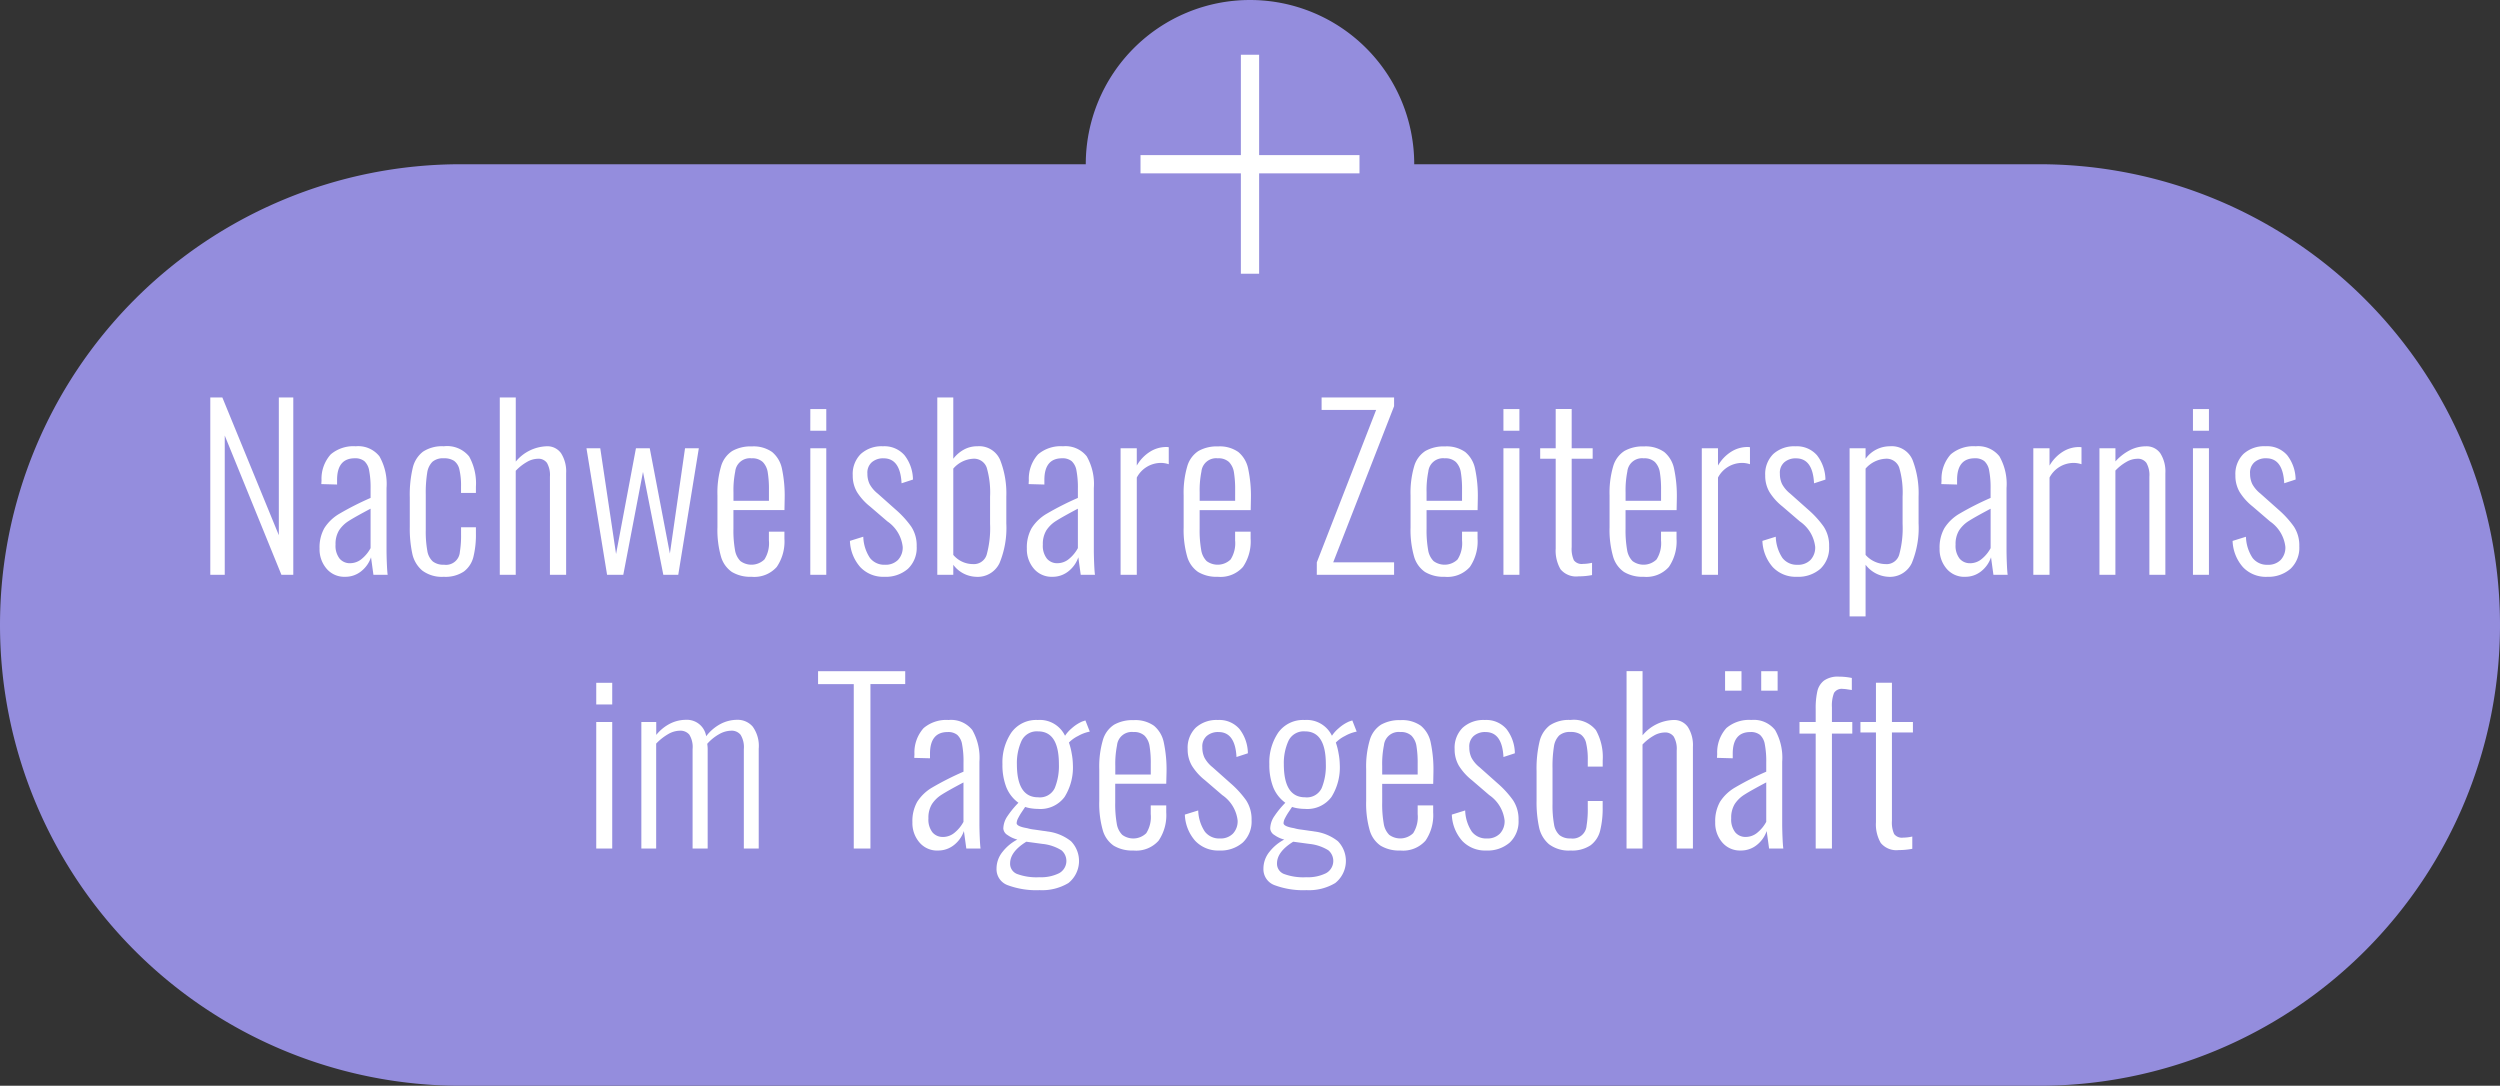 <svg xmlns="http://www.w3.org/2000/svg" width="274" height="119" viewBox="0 0 274 119">
  <rect x="0" y="0" width="274" height="119" fill="#333333" stroke="none"/>
  <g id="Gruppe_896" data-name="Gruppe 896" transform="translate(-426 -2581)">
    <path id="Vereinigungsmenge_1" data-name="Vereinigungsmenge 1" d="M832.5-17A50.5,50.5,0,0,1,782-67.5,50.5,50.5,0,0,1,832.5-118H901a18,18,0,0,1,18-18,18,18,0,0,1,18,18h68.5A50.5,50.5,0,0,1,1056-67.5,50.5,50.5,0,0,1,1005.5-17Z" transform="translate(-356 2717)" fill="#948ddd"/>
    <path id="Vereinigungsmenge_1-2" data-name="Vereinigungsmenge 1" d="M793-136h2v11h11v2H795v11h-2v-11H782v-2h11Z" transform="translate(-231 2723)" fill="#fff"/>
    <path id="Pfad_1399" data-name="Pfad 1399" d="M5.048,9.56h1.32l6.192,15.1V9.56h1.584V29h-1.3L6.632,13.736V29H5.048Zm14.76,19.656a2.537,2.537,0,0,1-2.016-.888,3.256,3.256,0,0,1-.768-2.208,4.294,4.294,0,0,1,.528-2.244A4.841,4.841,0,0,1,19.208,22.3a32.232,32.232,0,0,1,3.408-1.728v-.984a10.051,10.051,0,0,0-.156-2.016,1.8,1.8,0,0,0-.528-1.032,1.579,1.579,0,0,0-1.044-.312q-1.944,0-1.944,2.376v.5l-1.728-.048.024-.408A4,4,0,0,1,18.248,15.8a3.83,3.83,0,0,1,2.736-.888,2.965,2.965,0,0,1,2.6,1.1,6.117,6.117,0,0,1,.78,3.48V26.24q0,.672.036,1.536T24.488,29h-1.56l-.264-1.92A3.3,3.3,0,0,1,21.6,28.6,2.755,2.755,0,0,1,19.808,29.216Zm.552-1.488a1.989,1.989,0,0,0,1.308-.492,3.916,3.916,0,0,0,.948-1.164v-4.32q-1.68.888-2.376,1.332a3.465,3.465,0,0,0-1.08,1.044,2.852,2.852,0,0,0-.384,1.56,2.272,2.272,0,0,0,.444,1.536A1.45,1.45,0,0,0,20.36,27.728Zm10.272,1.488a3.57,3.57,0,0,1-2.352-.684,3.334,3.334,0,0,1-1.092-1.848,13.047,13.047,0,0,1-.276-2.94V20.5a12.789,12.789,0,0,1,.324-3.216A3.131,3.131,0,0,1,28.364,15.5a3.788,3.788,0,0,1,2.268-.588,3.108,3.108,0,0,1,2.784,1.116,6.034,6.034,0,0,1,.744,3.324v.672H32.528v-.672a7.716,7.716,0,0,0-.18-1.9,1.583,1.583,0,0,0-.588-.948,1.993,1.993,0,0,0-1.128-.276,1.774,1.774,0,0,0-1.236.384,2.129,2.129,0,0,0-.576,1.212,13.787,13.787,0,0,0-.156,2.388V24.1a11.775,11.775,0,0,0,.168,2.256,2,2,0,0,0,.6,1.176,1.861,1.861,0,0,0,1.224.36A1.52,1.52,0,0,0,32.4,26.5a11.031,11.031,0,0,0,.132-1.944v-.768H34.16v.672a10.088,10.088,0,0,1-.276,2.58,2.857,2.857,0,0,1-1.044,1.6A3.631,3.631,0,0,1,30.632,29.216ZM36.776,9.56h1.752v7.032a4.584,4.584,0,0,1,3.384-1.68,1.832,1.832,0,0,1,1.584.768,3.7,3.7,0,0,1,.552,2.184V29H42.272V18.248a2.684,2.684,0,0,0-.324-1.512,1.139,1.139,0,0,0-1-.456,2.468,2.468,0,0,0-1.212.36,5.326,5.326,0,0,0-1.212.96V29H36.776Zm9.5,5.568h1.512L49.52,26.72,51.7,15.128h1.512l2.208,11.544L57.08,15.128h1.512L56.336,29H54.7L52.472,17.72,50.312,29H48.536Zm18.1,14.088a3.925,3.925,0,0,1-2.16-.528,3.068,3.068,0,0,1-1.2-1.7,10.632,10.632,0,0,1-.384-3.192v-3.5a10.309,10.309,0,0,1,.4-3.2,2.977,2.977,0,0,1,1.224-1.668,4.085,4.085,0,0,1,2.148-.5,3.525,3.525,0,0,1,2.22.612A3.211,3.211,0,0,1,67.7,17.36a14.362,14.362,0,0,1,.3,3.288L67.976,21.9H62.384V23.96a12.34,12.34,0,0,0,.168,2.3,2.22,2.22,0,0,0,.6,1.236,2.039,2.039,0,0,0,2.628-.18,3.3,3.3,0,0,0,.492-2.088v-.96h1.7v.768a4.953,4.953,0,0,1-.84,3.1A3.284,3.284,0,0,1,64.376,29.216Zm1.9-8.328V19.736a11.466,11.466,0,0,0-.132-1.968,2.078,2.078,0,0,0-.54-1.128,1.662,1.662,0,0,0-1.224-.408,1.617,1.617,0,0,0-1.8,1.452,10.311,10.311,0,0,0-.192,2.268v.936Zm4.536-10.056H72.56v2.376H70.808Zm0,4.3H72.56V29H70.808ZM78.92,29.216a3.444,3.444,0,0,1-2.628-1.056,4.58,4.58,0,0,1-1.14-2.88l1.464-.456a4.413,4.413,0,0,0,.732,2.328,1.977,1.977,0,0,0,1.644.744,1.9,1.9,0,0,0,1.428-.528,1.972,1.972,0,0,0,.516-1.44,3.906,3.906,0,0,0-1.68-2.784l-1.9-1.632a6.232,6.232,0,0,1-1.428-1.584,3.517,3.517,0,0,1-.468-1.824,3.082,3.082,0,0,1,.888-2.352,3.384,3.384,0,0,1,2.424-.84,2.917,2.917,0,0,1,2.364.984,4.415,4.415,0,0,1,.924,2.664l-1.248.408q-.144-2.736-1.968-2.736a1.878,1.878,0,0,0-1.308.444,1.514,1.514,0,0,0-.468,1.236,2.57,2.57,0,0,0,.24,1.14A3.445,3.445,0,0,0,78.2,20.1l1.968,1.752a10.617,10.617,0,0,1,1.7,1.86,3.754,3.754,0,0,1,.6,2.172,3.162,3.162,0,0,1-.96,2.46A3.7,3.7,0,0,1,78.92,29.216Zm10.032,0A3.243,3.243,0,0,1,86.48,27.9V29H84.728V9.56H86.48v6.72a3.714,3.714,0,0,1,1.128-.984,2.993,2.993,0,0,1,1.512-.384,2.487,2.487,0,0,1,2.5,1.512,10,10,0,0,1,.672,4.008V23.36a10.087,10.087,0,0,1-.744,4.356A2.651,2.651,0,0,1,88.952,29.216Zm-.312-1.392a1.456,1.456,0,0,0,1.5-1.032,10.95,10.95,0,0,0,.372-3.384V20.432a9.7,9.7,0,0,0-.372-3.192,1.473,1.473,0,0,0-1.524-.96,3.094,3.094,0,0,0-2.136,1.08v9.456A2.822,2.822,0,0,0,88.64,27.824Zm8.688,1.392a2.537,2.537,0,0,1-2.016-.888,3.256,3.256,0,0,1-.768-2.208,4.294,4.294,0,0,1,.528-2.244A4.841,4.841,0,0,1,96.728,22.3a32.233,32.233,0,0,1,3.408-1.728v-.984a10.051,10.051,0,0,0-.156-2.016,1.8,1.8,0,0,0-.528-1.032,1.579,1.579,0,0,0-1.044-.312q-1.944,0-1.944,2.376v.5l-1.728-.048.024-.408A4,4,0,0,1,95.768,15.8a3.83,3.83,0,0,1,2.736-.888,2.965,2.965,0,0,1,2.6,1.1,6.117,6.117,0,0,1,.78,3.48V26.24q0,.672.036,1.536T102.008,29h-1.56l-.264-1.92A3.3,3.3,0,0,1,99.116,28.6,2.755,2.755,0,0,1,97.328,29.216Zm.552-1.488a1.989,1.989,0,0,0,1.308-.492,3.916,3.916,0,0,0,.948-1.164v-4.32q-1.68.888-2.376,1.332a3.465,3.465,0,0,0-1.08,1.044,2.852,2.852,0,0,0-.384,1.56,2.272,2.272,0,0,0,.444,1.536A1.45,1.45,0,0,0,97.88,27.728Zm6.936-12.6h1.776v1.9a4.334,4.334,0,0,1,1.476-1.536,3.341,3.341,0,0,1,1.716-.5,1.43,1.43,0,0,1,.312.024V16.88a2.718,2.718,0,0,0-.864-.144,2.984,2.984,0,0,0-2.64,1.608V29h-1.776Zm10.656,14.088a3.925,3.925,0,0,1-2.16-.528,3.068,3.068,0,0,1-1.2-1.7,10.633,10.633,0,0,1-.384-3.192v-3.5a10.309,10.309,0,0,1,.4-3.2,2.977,2.977,0,0,1,1.224-1.668,4.085,4.085,0,0,1,2.148-.5,3.525,3.525,0,0,1,2.22.612,3.211,3.211,0,0,1,1.08,1.836,14.362,14.362,0,0,1,.3,3.288l-.024,1.248H113.48V23.96a12.34,12.34,0,0,0,.168,2.3,2.22,2.22,0,0,0,.6,1.236,2.039,2.039,0,0,0,2.628-.18,3.3,3.3,0,0,0,.492-2.088v-.96h1.7v.768a4.953,4.953,0,0,1-.84,3.1A3.284,3.284,0,0,1,115.472,29.216Zm1.9-8.328V19.736a11.466,11.466,0,0,0-.132-1.968,2.078,2.078,0,0,0-.54-1.128,1.662,1.662,0,0,0-1.224-.408,1.617,1.617,0,0,0-1.8,1.452,10.312,10.312,0,0,0-.192,2.268v.936Zm8.952,6.744,6.5-16.7h-5.976V9.56h7.944v.96L128.12,27.632h6.672V29H126.32Zm14.016,1.584a3.925,3.925,0,0,1-2.16-.528,3.068,3.068,0,0,1-1.2-1.7,10.633,10.633,0,0,1-.384-3.192v-3.5a10.309,10.309,0,0,1,.4-3.2,2.977,2.977,0,0,1,1.224-1.668,4.085,4.085,0,0,1,2.148-.5,3.525,3.525,0,0,1,2.22.612,3.211,3.211,0,0,1,1.08,1.836,14.362,14.362,0,0,1,.3,3.288l-.024,1.248h-5.592V23.96a12.34,12.34,0,0,0,.168,2.3,2.22,2.22,0,0,0,.6,1.236,2.039,2.039,0,0,0,2.628-.18,3.3,3.3,0,0,0,.492-2.088v-.96h1.7v.768a4.953,4.953,0,0,1-.84,3.1A3.284,3.284,0,0,1,140.336,29.216Zm1.9-8.328V19.736a11.466,11.466,0,0,0-.132-1.968,2.078,2.078,0,0,0-.54-1.128,1.662,1.662,0,0,0-1.224-.408,1.617,1.617,0,0,0-1.8,1.452,10.311,10.311,0,0,0-.192,2.268v.936Zm4.536-10.056h1.752v2.376h-1.752Zm0,4.3h1.752V29h-1.752ZM155,29.168a2.212,2.212,0,0,1-1.968-.78,4.045,4.045,0,0,1-.528-2.268V16.28h-1.7V15.128h1.7v-4.3h1.752v4.3h2.3V16.28h-2.3v9.672a3.055,3.055,0,0,0,.24,1.452,1.062,1.062,0,0,0,.984.4,4.779,4.779,0,0,0,1.008-.12v1.344A7.814,7.814,0,0,1,155,29.168Zm7.152.048a3.925,3.925,0,0,1-2.16-.528,3.068,3.068,0,0,1-1.2-1.7,10.633,10.633,0,0,1-.384-3.192v-3.5a10.309,10.309,0,0,1,.4-3.2,2.977,2.977,0,0,1,1.224-1.668,4.085,4.085,0,0,1,2.148-.5,3.525,3.525,0,0,1,2.22.612,3.211,3.211,0,0,1,1.08,1.836,14.362,14.362,0,0,1,.3,3.288l-.024,1.248H160.16V23.96a12.34,12.34,0,0,0,.168,2.3,2.22,2.22,0,0,0,.6,1.236,2.039,2.039,0,0,0,2.628-.18,3.3,3.3,0,0,0,.492-2.088v-.96h1.7v.768a4.953,4.953,0,0,1-.84,3.1A3.284,3.284,0,0,1,162.152,29.216Zm1.9-8.328V19.736a11.466,11.466,0,0,0-.132-1.968,2.078,2.078,0,0,0-.54-1.128,1.662,1.662,0,0,0-1.224-.408,1.617,1.617,0,0,0-1.8,1.452,10.311,10.311,0,0,0-.192,2.268v.936Zm4.464-5.76h1.776v1.9a4.334,4.334,0,0,1,1.476-1.536,3.341,3.341,0,0,1,1.716-.5,1.43,1.43,0,0,1,.312.024V16.88a2.718,2.718,0,0,0-.864-.144,2.984,2.984,0,0,0-2.64,1.608V29h-1.776Zm10.416,14.088A3.444,3.444,0,0,1,176.3,28.16a4.58,4.58,0,0,1-1.14-2.88l1.464-.456a4.413,4.413,0,0,0,.732,2.328A1.977,1.977,0,0,0,179,27.9a1.9,1.9,0,0,0,1.428-.528,1.972,1.972,0,0,0,.516-1.44,3.906,3.906,0,0,0-1.68-2.784l-1.9-1.632a6.232,6.232,0,0,1-1.428-1.584,3.517,3.517,0,0,1-.468-1.824,3.082,3.082,0,0,1,.888-2.352,3.384,3.384,0,0,1,2.424-.84,2.917,2.917,0,0,1,2.364.984,4.415,4.415,0,0,1,.924,2.664l-1.248.408q-.144-2.736-1.968-2.736a1.878,1.878,0,0,0-1.308.444,1.514,1.514,0,0,0-.468,1.236,2.57,2.57,0,0,0,.24,1.14,3.445,3.445,0,0,0,.888,1.044l1.968,1.752a10.617,10.617,0,0,1,1.7,1.86,3.754,3.754,0,0,1,.6,2.172,3.162,3.162,0,0,1-.96,2.46A3.7,3.7,0,0,1,178.928,29.216Zm5.784-14.088h1.752V16.28a3.277,3.277,0,0,1,2.664-1.368,2.466,2.466,0,0,1,2.484,1.5,10.143,10.143,0,0,1,.66,4.02V23.36a10.087,10.087,0,0,1-.744,4.356,2.651,2.651,0,0,1-2.592,1.5,3.344,3.344,0,0,1-2.472-1.32V33.56h-1.752Zm3.96,12.7a1.44,1.44,0,0,0,1.476-1.032,10.95,10.95,0,0,0,.372-3.384V20.432a9.7,9.7,0,0,0-.372-3.192,1.473,1.473,0,0,0-1.524-.96,3.112,3.112,0,0,0-2.16,1.08v9.456A2.969,2.969,0,0,0,188.672,27.824Zm8.688,1.392a2.537,2.537,0,0,1-2.016-.888,3.256,3.256,0,0,1-.768-2.208,4.294,4.294,0,0,1,.528-2.244A4.841,4.841,0,0,1,196.76,22.3a32.232,32.232,0,0,1,3.408-1.728v-.984a10.051,10.051,0,0,0-.156-2.016,1.8,1.8,0,0,0-.528-1.032,1.579,1.579,0,0,0-1.044-.312q-1.944,0-1.944,2.376v.5l-1.728-.048.024-.408A4,4,0,0,1,195.8,15.8a3.83,3.83,0,0,1,2.736-.888,2.965,2.965,0,0,1,2.6,1.1,6.117,6.117,0,0,1,.78,3.48V26.24q0,.672.036,1.536T202.04,29h-1.56l-.264-1.92a3.3,3.3,0,0,1-1.068,1.524A2.755,2.755,0,0,1,197.36,29.216Zm.552-1.488a1.989,1.989,0,0,0,1.308-.492,3.916,3.916,0,0,0,.948-1.164v-4.32q-1.68.888-2.376,1.332a3.465,3.465,0,0,0-1.08,1.044,2.852,2.852,0,0,0-.384,1.56,2.272,2.272,0,0,0,.444,1.536A1.45,1.45,0,0,0,197.912,27.728Zm6.936-12.6h1.776v1.9a4.334,4.334,0,0,1,1.476-1.536,3.341,3.341,0,0,1,1.716-.5,1.43,1.43,0,0,1,.312.024V16.88a2.718,2.718,0,0,0-.864-.144,2.984,2.984,0,0,0-2.64,1.608V29h-1.776Zm7.248,0h1.752v1.44a5.544,5.544,0,0,1,1.548-1.212,3.818,3.818,0,0,1,1.788-.444,1.832,1.832,0,0,1,1.584.768,3.7,3.7,0,0,1,.552,2.184V29h-1.752V18.248a2.684,2.684,0,0,0-.324-1.512,1.139,1.139,0,0,0-1-.456,2.465,2.465,0,0,0-1.2.348,5.161,5.161,0,0,0-1.2.948V29H212.1Zm10.248-4.3H224.1v2.376h-1.752Zm0,4.3H224.1V29h-1.752Zm8.112,14.088a3.444,3.444,0,0,1-2.628-1.056,4.58,4.58,0,0,1-1.14-2.88l1.464-.456a4.413,4.413,0,0,0,.732,2.328,1.977,1.977,0,0,0,1.644.744,1.9,1.9,0,0,0,1.428-.528,1.972,1.972,0,0,0,.516-1.44,3.906,3.906,0,0,0-1.68-2.784l-1.9-1.632a6.232,6.232,0,0,1-1.428-1.584A3.517,3.517,0,0,1,227,18.1a3.082,3.082,0,0,1,.888-2.352,3.384,3.384,0,0,1,2.424-.84,2.917,2.917,0,0,1,2.364.984,4.415,4.415,0,0,1,.924,2.664l-1.248.408q-.144-2.736-1.968-2.736a1.878,1.878,0,0,0-1.308.444,1.514,1.514,0,0,0-.468,1.236,2.57,2.57,0,0,0,.24,1.14,3.445,3.445,0,0,0,.888,1.044l1.968,1.752a10.617,10.617,0,0,1,1.7,1.86,3.754,3.754,0,0,1,.6,2.172,3.162,3.162,0,0,1-.96,2.46A3.7,3.7,0,0,1,230.456,29.216ZM47.348,40.832H49.1v2.376H47.348Zm0,4.3H49.1V59H47.348Zm4.944,0h1.632v1.416a4.665,4.665,0,0,1,1.512-1.236,3.87,3.87,0,0,1,1.752-.42,2.13,2.13,0,0,1,2.208,1.8,4.853,4.853,0,0,1,1.572-1.344,3.924,3.924,0,0,1,1.836-.456,2.16,2.16,0,0,1,1.692.744,3.614,3.614,0,0,1,.66,2.424V59H63.524V48.1a2.564,2.564,0,0,0-.36-1.572,1.252,1.252,0,0,0-1.032-.444,2.743,2.743,0,0,0-1.32.384,4.952,4.952,0,0,0-1.3,1.056,3.968,3.968,0,0,1,.048.528V59H57.908V48.1a2.558,2.558,0,0,0-.36-1.584,1.268,1.268,0,0,0-1.032-.432,2.613,2.613,0,0,0-1.3.384,5.826,5.826,0,0,0-1.3,1.032V59H52.292Zm23.28-4.152H71.66V39.56h9.552v1.416H77.4V59H75.572Zm9.216,18.24a2.537,2.537,0,0,1-2.016-.888A3.256,3.256,0,0,1,82,56.12a4.294,4.294,0,0,1,.528-2.244A4.841,4.841,0,0,1,84.188,52.3,32.233,32.233,0,0,1,87.6,50.576v-.984a10.051,10.051,0,0,0-.156-2.016,1.8,1.8,0,0,0-.528-1.032,1.579,1.579,0,0,0-1.044-.312q-1.944,0-1.944,2.376v.5L82.2,49.064l.024-.408A4,4,0,0,1,83.228,45.8a3.83,3.83,0,0,1,2.736-.888,2.965,2.965,0,0,1,2.6,1.1,6.117,6.117,0,0,1,.78,3.48V56.24q0,.672.036,1.536T89.468,59h-1.56l-.264-1.92A3.3,3.3,0,0,1,86.576,58.6,2.755,2.755,0,0,1,84.788,59.216Zm.552-1.488a1.989,1.989,0,0,0,1.308-.492,3.916,3.916,0,0,0,.948-1.164v-4.32q-1.68.888-2.376,1.332a3.465,3.465,0,0,0-1.08,1.044,2.852,2.852,0,0,0-.384,1.56,2.272,2.272,0,0,0,.444,1.536A1.45,1.45,0,0,0,85.34,57.728ZM95.948,63.56a8.988,8.988,0,0,1-3.492-.54,1.857,1.857,0,0,1-1.236-1.812,2.924,2.924,0,0,1,.66-1.848,4.978,4.978,0,0,1,1.62-1.344,3.205,3.205,0,0,1-1.08-.5.912.912,0,0,1-.456-.7,2.492,2.492,0,0,1,.456-1.368,10.1,10.1,0,0,1,1.2-1.464,3.9,3.9,0,0,1-1.332-1.716,6.716,6.716,0,0,1-.42-2.508,5.813,5.813,0,0,1,.984-3.48,3.348,3.348,0,0,1,2.9-1.368,3.055,3.055,0,0,1,2.976,1.728,3.831,3.831,0,0,1,.744-.828,4.323,4.323,0,0,1,1.128-.732l.36-.12.48,1.224a4.2,4.2,0,0,0-1.284.48,3.591,3.591,0,0,0-1,.72,7.257,7.257,0,0,1,.3,1.188,7.164,7.164,0,0,1,.132,1.236,6.091,6.091,0,0,1-.912,3.54,3.291,3.291,0,0,1-2.9,1.308,5.052,5.052,0,0,1-.756-.06,3.5,3.5,0,0,1-.66-.156q-.1.144-.348.516a6.284,6.284,0,0,0-.42.708,1.313,1.313,0,0,0-.168.552q0,.36,1.152.552a4.565,4.565,0,0,0,.792.156q.6.084.912.132.408.048.5.072a5.129,5.129,0,0,1,2.6,1.068A3.1,3.1,0,0,1,99.1,62.78,5.6,5.6,0,0,1,95.948,63.56ZM95.78,53.384A1.8,1.8,0,0,0,97.6,52.376a6.4,6.4,0,0,0,.456-2.616q0-3.6-2.28-3.6a1.842,1.842,0,0,0-1.824,1.056,5.865,5.865,0,0,0-.5,2.544Q93.452,53.384,95.78,53.384Zm.144,8.76a4.433,4.433,0,0,0,2.16-.444,1.531,1.531,0,0,0,.252-2.508,4.893,4.893,0,0,0-2.076-.7l-1.776-.24q-1.776,1.1-1.776,2.376a1.2,1.2,0,0,0,.744,1.152A6.118,6.118,0,0,0,95.924,62.144Zm10.3-2.928a3.925,3.925,0,0,1-2.16-.528,3.068,3.068,0,0,1-1.2-1.7,10.633,10.633,0,0,1-.384-3.192v-3.5a10.309,10.309,0,0,1,.4-3.2,2.977,2.977,0,0,1,1.224-1.668,4.085,4.085,0,0,1,2.148-.5,3.525,3.525,0,0,1,2.22.612,3.211,3.211,0,0,1,1.08,1.836,14.362,14.362,0,0,1,.3,3.288L109.82,51.9h-5.592V53.96a12.34,12.34,0,0,0,.168,2.3A2.22,2.22,0,0,0,105,57.5a2.039,2.039,0,0,0,2.628-.18,3.3,3.3,0,0,0,.492-2.088v-.96h1.7v.768a4.953,4.953,0,0,1-.84,3.1A3.284,3.284,0,0,1,106.22,59.216Zm1.9-8.328V49.736a11.466,11.466,0,0,0-.132-1.968,2.078,2.078,0,0,0-.54-1.128,1.662,1.662,0,0,0-1.224-.408,1.617,1.617,0,0,0-1.8,1.452,10.312,10.312,0,0,0-.192,2.268v.936Zm7.512,8.328A3.444,3.444,0,0,1,113,58.16a4.58,4.58,0,0,1-1.14-2.88l1.464-.456a4.413,4.413,0,0,0,.732,2.328,1.977,1.977,0,0,0,1.644.744,1.9,1.9,0,0,0,1.428-.528,1.972,1.972,0,0,0,.516-1.44,3.906,3.906,0,0,0-1.68-2.784l-1.9-1.632a6.232,6.232,0,0,1-1.428-1.584,3.517,3.517,0,0,1-.468-1.824,3.082,3.082,0,0,1,.888-2.352,3.384,3.384,0,0,1,2.424-.84,2.917,2.917,0,0,1,2.364.984,4.415,4.415,0,0,1,.924,2.664l-1.248.408q-.144-2.736-1.968-2.736a1.878,1.878,0,0,0-1.308.444,1.514,1.514,0,0,0-.468,1.236,2.57,2.57,0,0,0,.24,1.14,3.445,3.445,0,0,0,.888,1.044l1.968,1.752a10.617,10.617,0,0,1,1.7,1.86,3.754,3.754,0,0,1,.6,2.172,3.162,3.162,0,0,1-.96,2.46A3.7,3.7,0,0,1,115.628,59.216ZM125.2,63.56a8.988,8.988,0,0,1-3.492-.54,1.857,1.857,0,0,1-1.236-1.812,2.924,2.924,0,0,1,.66-1.848,4.978,4.978,0,0,1,1.62-1.344,3.205,3.205,0,0,1-1.08-.5.912.912,0,0,1-.456-.7,2.492,2.492,0,0,1,.456-1.368,10.1,10.1,0,0,1,1.2-1.464,3.9,3.9,0,0,1-1.332-1.716,6.716,6.716,0,0,1-.42-2.508,5.813,5.813,0,0,1,.984-3.48,3.348,3.348,0,0,1,2.9-1.368,3.055,3.055,0,0,1,2.976,1.728,3.83,3.83,0,0,1,.744-.828,4.324,4.324,0,0,1,1.128-.732l.36-.12.48,1.224a4.2,4.2,0,0,0-1.284.48,3.591,3.591,0,0,0-1,.72,7.256,7.256,0,0,1,.3,1.188,7.163,7.163,0,0,1,.132,1.236,6.091,6.091,0,0,1-.912,3.54,3.291,3.291,0,0,1-2.9,1.308,5.052,5.052,0,0,1-.756-.06,3.5,3.5,0,0,1-.66-.156q-.1.144-.348.516a6.284,6.284,0,0,0-.42.708,1.313,1.313,0,0,0-.168.552q0,.36,1.152.552a4.565,4.565,0,0,0,.792.156q.6.084.912.132.408.048.5.072a5.129,5.129,0,0,1,2.6,1.068,3.1,3.1,0,0,1-.288,4.584A5.6,5.6,0,0,1,125.2,63.56Zm-.168-10.176a1.8,1.8,0,0,0,1.824-1.008,6.4,6.4,0,0,0,.456-2.616q0-3.6-2.28-3.6a1.842,1.842,0,0,0-1.824,1.056,5.865,5.865,0,0,0-.5,2.544Q122.708,53.384,125.036,53.384Zm.144,8.76a4.433,4.433,0,0,0,2.16-.444,1.531,1.531,0,0,0,.252-2.508,4.893,4.893,0,0,0-2.076-.7l-1.776-.24q-1.776,1.1-1.776,2.376a1.2,1.2,0,0,0,.744,1.152A6.118,6.118,0,0,0,125.18,62.144Zm10.3-2.928a3.925,3.925,0,0,1-2.16-.528,3.068,3.068,0,0,1-1.2-1.7,10.633,10.633,0,0,1-.384-3.192v-3.5a10.309,10.309,0,0,1,.4-3.2,2.977,2.977,0,0,1,1.224-1.668,4.085,4.085,0,0,1,2.148-.5,3.525,3.525,0,0,1,2.22.612,3.211,3.211,0,0,1,1.08,1.836,14.362,14.362,0,0,1,.3,3.288l-.024,1.248h-5.592V53.96a12.34,12.34,0,0,0,.168,2.3,2.22,2.22,0,0,0,.6,1.236,2.039,2.039,0,0,0,2.628-.18,3.3,3.3,0,0,0,.492-2.088v-.96h1.7v.768a4.953,4.953,0,0,1-.84,3.1A3.284,3.284,0,0,1,135.476,59.216Zm1.9-8.328V49.736a11.466,11.466,0,0,0-.132-1.968,2.078,2.078,0,0,0-.54-1.128,1.662,1.662,0,0,0-1.224-.408,1.617,1.617,0,0,0-1.8,1.452,10.311,10.311,0,0,0-.192,2.268v.936Zm7.512,8.328a3.444,3.444,0,0,1-2.628-1.056,4.58,4.58,0,0,1-1.14-2.88l1.464-.456a4.413,4.413,0,0,0,.732,2.328,1.977,1.977,0,0,0,1.644.744,1.9,1.9,0,0,0,1.428-.528,1.972,1.972,0,0,0,.516-1.44,3.906,3.906,0,0,0-1.68-2.784l-1.9-1.632a6.232,6.232,0,0,1-1.428-1.584,3.517,3.517,0,0,1-.468-1.824,3.082,3.082,0,0,1,.888-2.352,3.384,3.384,0,0,1,2.424-.84,2.917,2.917,0,0,1,2.364.984,4.415,4.415,0,0,1,.924,2.664l-1.248.408q-.144-2.736-1.968-2.736a1.878,1.878,0,0,0-1.308.444,1.514,1.514,0,0,0-.468,1.236,2.57,2.57,0,0,0,.24,1.14,3.445,3.445,0,0,0,.888,1.044l1.968,1.752a10.617,10.617,0,0,1,1.7,1.86,3.754,3.754,0,0,1,.6,2.172,3.162,3.162,0,0,1-.96,2.46A3.7,3.7,0,0,1,144.884,59.216Zm9.24,0a3.57,3.57,0,0,1-2.352-.684,3.334,3.334,0,0,1-1.092-1.848,13.046,13.046,0,0,1-.276-2.94V50.5a12.789,12.789,0,0,1,.324-3.216,3.131,3.131,0,0,1,1.128-1.788,3.788,3.788,0,0,1,2.268-.588,3.108,3.108,0,0,1,2.784,1.116,6.034,6.034,0,0,1,.744,3.324v.672H156.02v-.672a7.716,7.716,0,0,0-.18-1.9,1.583,1.583,0,0,0-.588-.948,1.993,1.993,0,0,0-1.128-.276,1.774,1.774,0,0,0-1.236.384,2.129,2.129,0,0,0-.576,1.212,13.786,13.786,0,0,0-.156,2.388V54.1a11.775,11.775,0,0,0,.168,2.256,2,2,0,0,0,.6,1.176,1.861,1.861,0,0,0,1.224.36,1.52,1.52,0,0,0,1.74-1.392,11.031,11.031,0,0,0,.132-1.944v-.768h1.632v.672a10.088,10.088,0,0,1-.276,2.58,2.857,2.857,0,0,1-1.044,1.6A3.631,3.631,0,0,1,154.124,59.216Zm6.144-19.656h1.752v7.032a4.584,4.584,0,0,1,3.384-1.68,1.832,1.832,0,0,1,1.584.768,3.7,3.7,0,0,1,.552,2.184V59h-1.776V48.248a2.684,2.684,0,0,0-.324-1.512,1.139,1.139,0,0,0-1-.456,2.468,2.468,0,0,0-1.212.36,5.326,5.326,0,0,0-1.212.96V59h-1.752Zm12.5,19.656a2.537,2.537,0,0,1-2.016-.888,3.256,3.256,0,0,1-.768-2.208,4.294,4.294,0,0,1,.528-2.244,4.841,4.841,0,0,1,1.656-1.572,32.232,32.232,0,0,1,3.408-1.728v-.984a10.051,10.051,0,0,0-.156-2.016,1.8,1.8,0,0,0-.528-1.032,1.579,1.579,0,0,0-1.044-.312q-1.944,0-1.944,2.376v.5l-1.728-.048.024-.408a4,4,0,0,1,1.008-2.856,3.83,3.83,0,0,1,2.736-.888,2.965,2.965,0,0,1,2.6,1.1,6.117,6.117,0,0,1,.78,3.48V56.24q0,.672.036,1.536T177.452,59h-1.56l-.264-1.92A3.3,3.3,0,0,1,174.56,58.6,2.754,2.754,0,0,1,172.772,59.216Zm.552-1.488a1.989,1.989,0,0,0,1.308-.492,3.916,3.916,0,0,0,.948-1.164v-4.32q-1.68.888-2.376,1.332a3.465,3.465,0,0,0-1.08,1.044,2.852,2.852,0,0,0-.384,1.56,2.272,2.272,0,0,0,.444,1.536A1.45,1.45,0,0,0,173.324,57.728ZM171.068,39.56h1.8V41.7h-1.8Zm3.96,0h1.8V41.7h-1.8ZM181,46.4h-1.776V45.128H181v-1.44a8.4,8.4,0,0,1,.18-1.92,2.055,2.055,0,0,1,.732-1.176,2.613,2.613,0,0,1,1.632-.432,7.208,7.208,0,0,1,1.416.144v1.32q-.192-.024-.5-.072a3.4,3.4,0,0,0-.48-.048.987.987,0,0,0-.972.444,3.78,3.78,0,0,0-.228,1.572v1.608h2.232V46.4H182.78V59H181Zm9.1,12.768a2.212,2.212,0,0,1-1.968-.78,4.045,4.045,0,0,1-.528-2.268V46.28h-1.7V45.128h1.7v-4.3h1.752v4.3h2.3V46.28h-2.3v9.672a3.055,3.055,0,0,0,.24,1.452,1.062,1.062,0,0,0,.984.4,4.779,4.779,0,0,0,1.008-.12v1.344A7.814,7.814,0,0,1,190.1,59.168Z" transform="translate(444 2615)" fill="#fff"/>
  </g>
</svg>
